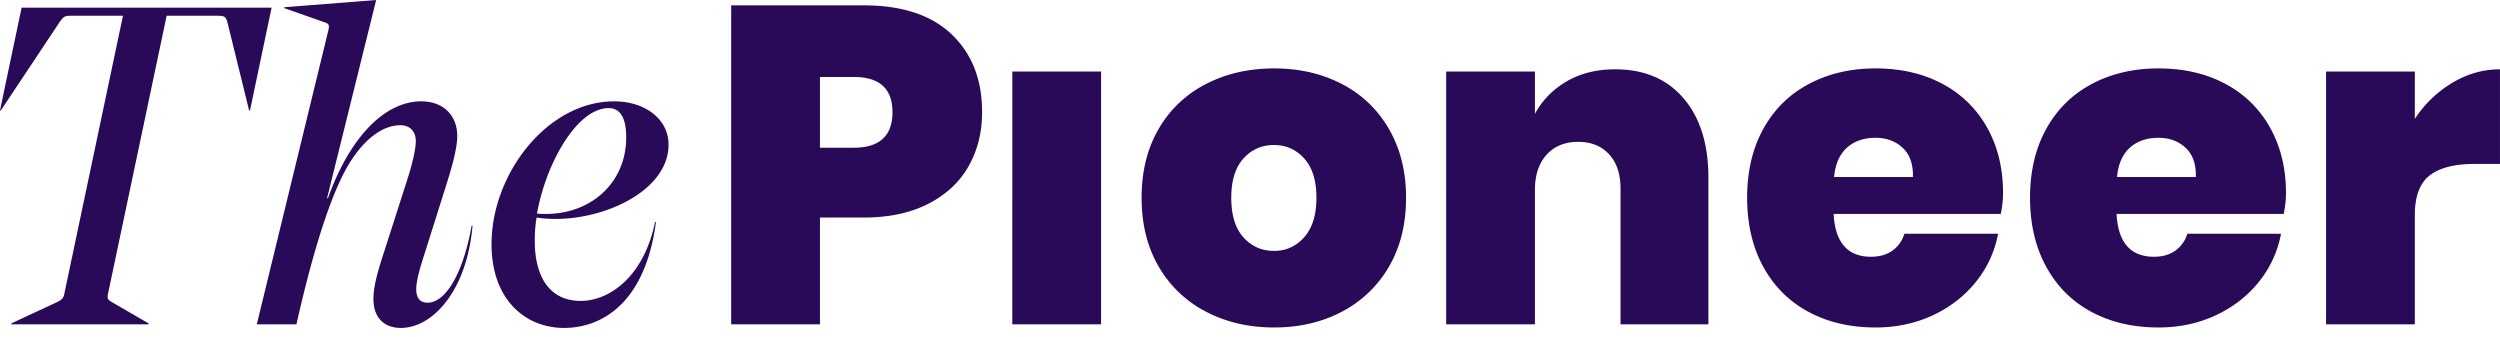 <svg width="230" height="31" fill="none" xmlns="http://www.w3.org/2000/svg"><path fill-rule="evenodd" clip-rule="evenodd" d="M34.607 0h.001zm0 0l-8.454.665v.082L29.8 2.03c.496.167.539.25.372.912l-6.547 26.895h3.646c1.824-8.08 3.44-12.307 4.641-14.42 1.244-2.198 3.026-3.897 4.933-3.897.828 0 1.409.54 1.409 1.45 0 .788-.333 2.155-.788 3.565l-2.114 6.588c-.497 1.534-.996 3.11-.996 4.353 0 1.905 1.121 2.693 2.53 2.693 2.859 0 6.05-3.316 6.588-9.408h-.082c-.29 1.617-.87 3.98-1.948 5.596-.705 1.035-1.409 1.49-2.113 1.49-.663 0-1.037-.414-1.037-1.242 0-.705.29-1.783.664-2.942l1.99-6.299.026-.084c.456-1.446 1.092-3.465 1.092-4.767 0-1.905-1.284-3.19-3.315-3.19-3.316 0-6.548 3.232-8.58 8.91h-.081L34.607 0zm26.9 13.302c0-2.28-2.073-3.977-5.016-3.977-6.133 0-11.271 6.67-11.271 13.136 0 5.097 3.108 7.709 6.672 7.709 3.399 0 7.46-2.197 8.454-9.74h-.082c-1.037 5.057-4.227 7.254-6.839 7.254-2.9 0-4.226-2.28-4.226-5.513a13 13 0 0 1 .165-2.155c.54.083 1.16.126 1.74.126 4.766 0 10.403-2.696 10.403-6.84zM23 10.154l1.988-9.45H1.988L0 10.154h.082l5.265-7.916c.497-.746.58-.788 1.243-.788h4.723L5.926 26.98c-.083.453-.206.579-.704.828l-4.186 1.948v.082h12.64v-.082l-3.357-1.948c-.457-.25-.457-.375-.373-.83L15.332 1.45h4.726c.662 0 .746.125.911.788l1.948 7.917h.084zm26.404 9.488c.829-4.639 3.689-9.696 6.59-9.696 1.078 0 1.616.911 1.616 2.694 0 4.145-3.191 7.045-7.417 7.045-.25 0-.54 0-.79-.043zm17.864 10.196V.492h12.186c3.538 0 6.24.892 8.104 2.673 1.865 1.784 2.796 4.165 2.796 7.152 0 1.85-.415 3.508-1.242 4.973-.83 1.465-2.066 2.618-3.71 3.46-1.644.842-3.627 1.265-5.948 1.265h-4.02v9.823H67.27zM78.543 7.082h-3.108v6.507h3.108c2.377 0 3.565-1.09 3.565-3.272 0-2.157-1.188-3.235-3.565-3.235zm109.716 4.768c.995-1.796 2.389-3.171 4.186-4.124 1.795-.953 3.841-1.432 6.134-1.432 2.322 0 4.367.47 6.133 1.41a10.059 10.059 0 0 1 4.125 4.02c.98 1.742 1.473 3.759 1.473 6.05 0 .584-.069 1.218-.209 1.91h-15.377c.138 2.624 1.284 3.937 3.439 3.937.803 0 1.466-.194 1.991-.58a2.898 2.898 0 0 0 1.077-1.535h8.622a9.885 9.885 0 0 1-2.031 4.416c-1.051 1.312-2.377 2.34-3.979 3.088-1.603.746-3.357 1.118-5.264 1.118-2.321 0-4.374-.477-6.156-1.43s-3.169-2.335-4.164-4.144c-.996-1.81-1.495-3.932-1.495-6.364s.499-4.545 1.495-6.34zm10.32.828c-1.077 0-1.956.304-2.633.911h.001c-.677.608-1.071 1.508-1.18 2.695h7.251c.028-1.187-.289-2.086-.953-2.694-.661-.608-1.491-.912-2.486-.912zm-36.351-.828c.995-1.796 2.391-3.171 4.187-4.124 1.794-.953 3.84-1.432 6.134-1.432 2.32 0 4.367.47 6.134 1.41a10.054 10.054 0 0 1 4.125 4.02c.981 1.742 1.472 3.759 1.472 6.05 0 .584-.069 1.218-.208 1.91h-15.377c.137 2.624 1.285 3.937 3.44 3.937.8 0 1.464-.194 1.989-.58a2.923 2.923 0 0 0 1.079-1.535h8.62a9.858 9.858 0 0 1-2.032 4.416c-1.05 1.312-2.374 2.34-3.978 3.088-1.602.746-3.357 1.118-5.264 1.118-2.32 0-4.372-.477-6.154-1.43-1.783-.953-3.172-2.335-4.168-4.144-.994-1.81-1.49-3.932-1.49-6.364s.496-4.545 1.491-6.34zm10.321.828c-1.078 0-1.955.304-2.632.911-.677.608-1.07 1.508-1.181 2.695h7.254c.027-1.187-.291-2.086-.955-2.694-.661-.608-1.491-.912-2.486-.912zm-65.946-.828a10.516 10.516 0 0 1 4.353-4.124c1.851-.953 3.937-1.432 6.259-1.432 2.322 0 4.399.479 6.236 1.432 1.839.953 3.284 2.333 4.334 4.145 1.048 1.81 1.573 3.916 1.573 6.32 0 2.432-.525 4.545-1.573 6.341a10.692 10.692 0 0 1-4.334 4.145c-1.837.968-3.914 1.451-6.236 1.451-2.322 0-4.408-.483-6.259-1.451a10.656 10.656 0 0 1-4.353-4.145c-1.051-1.796-1.575-3.91-1.575-6.342 0-2.432.524-4.545 1.575-6.34zm6.674 6.34c0 1.605.373 2.82 1.119 3.647.746.83 1.686 1.246 2.819 1.246 1.105 0 2.03-.423 2.776-1.265.748-.844 1.12-2.052 1.12-3.627 0-1.575-.372-2.777-1.12-3.607-.746-.829-1.671-1.243-2.776-1.243-1.133 0-2.073.414-2.819 1.243-.746.83-1.119 2.033-1.119 3.606zm108.886-7.251a10.636 10.636 0 0 1 3.441-3.317h.001c1.38-.83 2.844-1.245 4.393-1.245v8.705h-2.363c-1.824 0-3.191.353-4.104 1.056-.912.706-1.368 1.928-1.368 3.669v10.031h-8.165V6.584h8.165v4.355zm-80.95-.457c.663-1.243 1.632-2.238 2.904-2.985 1.269-.745 2.76-1.12 4.475-1.12 2.68 0 4.779.892 6.301 2.674 1.52 1.784 2.279 4.206 2.279 7.275v13.512h-8.083V17.362c0-1.354-.352-2.41-1.057-3.172-.705-.759-1.651-1.14-2.839-1.14-1.215 0-2.184.393-2.902 1.182-.718.788-1.078 1.872-1.078 3.255v12.351h-8.165V6.584h8.165v3.898zm-39.915 19.356h-8.166V6.583h8.166v23.255z" fill="#290A59"/></svg>